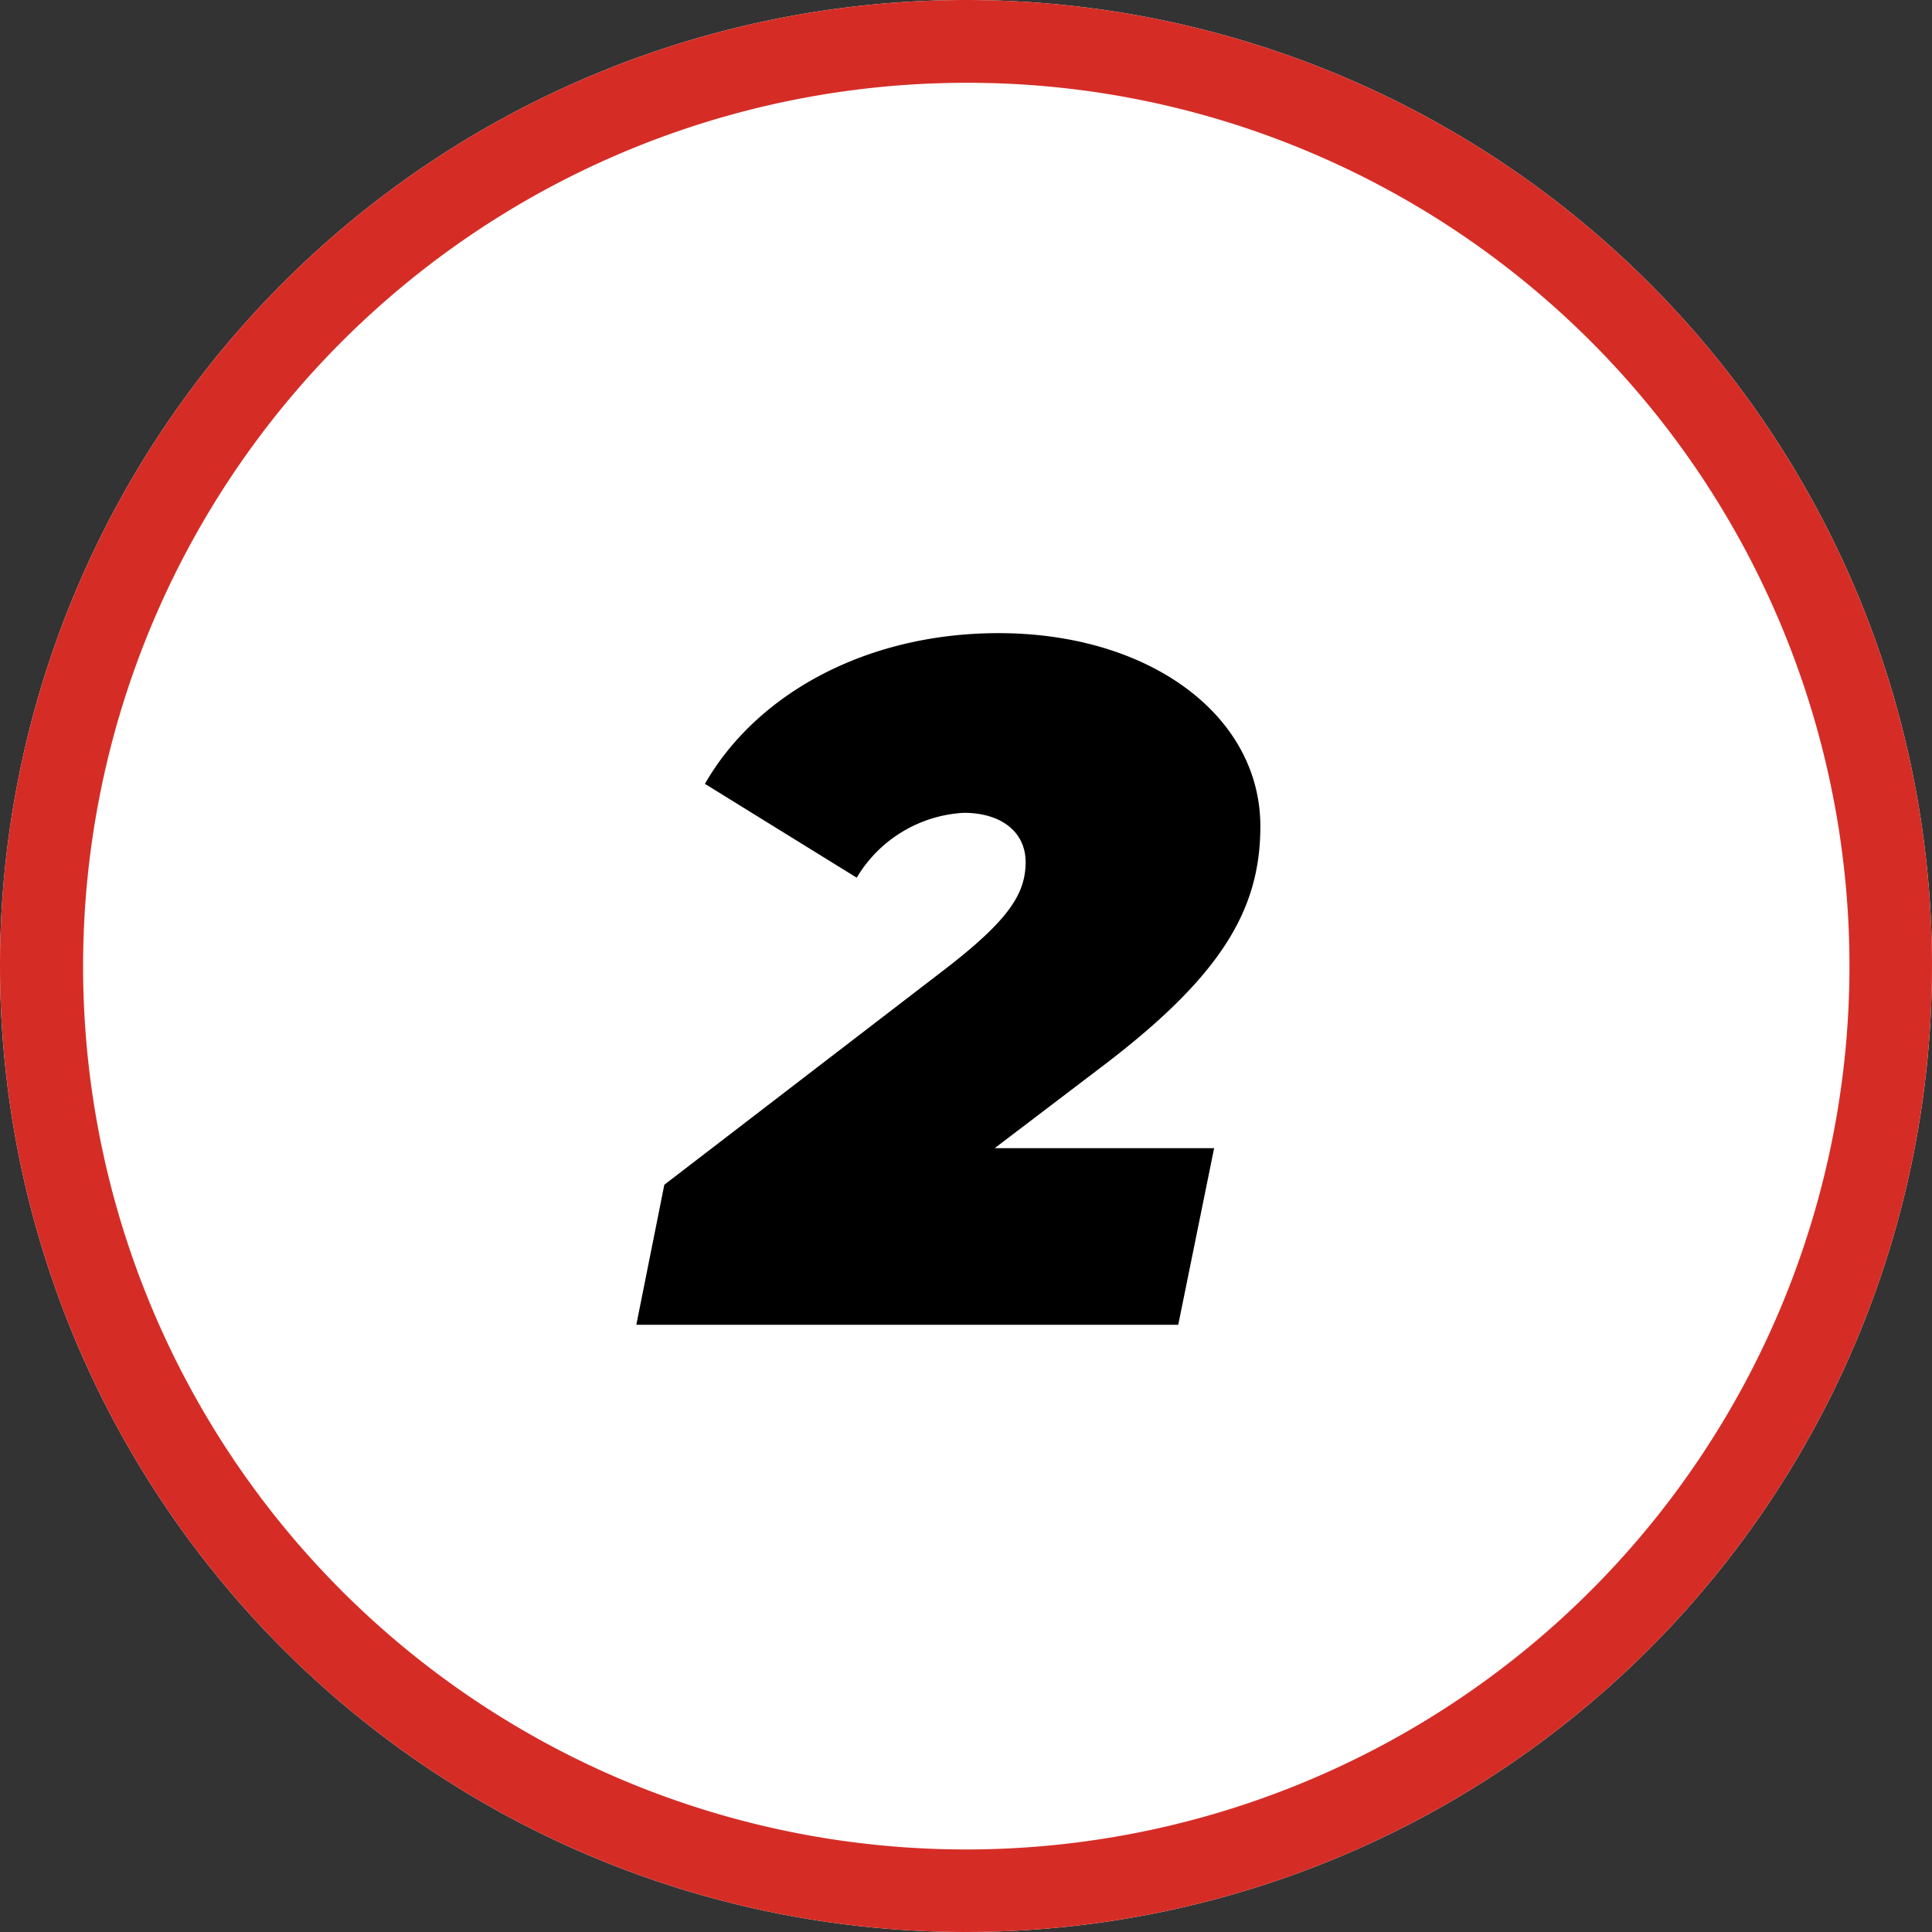 <svg xmlns="http://www.w3.org/2000/svg" width="70" height="70" viewBox="0 0 70 70"><rect x="0" y="0" width="70" height="70" fill="#333333" stroke="none"/><defs><style>.a{fill:#fff;}.b{fill:#d52d26;}</style></defs><g transform="translate(-990 -5230.572)"><path class="a" d="M35,0A35,35,0,1,1,0,35,35,35,0,0,1,35,0Z" transform="translate(990 5230.572)"/><path class="b" d="M35,3A32.009,32.009,0,0,0,22.545,64.487,32.009,32.009,0,0,0,47.455,5.513,31.8,31.8,0,0,0,35,3m0-3A35,35,0,1,1,0,35,35,35,0,0,1,35,0Z" transform="translate(990 5230.572)"/><path d="M15.82-9.275c4.41-3.325,5.845-5.74,5.845-8.785,0-4.025-4.025-7-9.485-7-4.76,0-8.75,2.17-10.64,5.46l5.5,3.4A4.822,4.822,0,0,1,10.92-18.55c1.365,0,2.24.7,2.24,1.785,0,1.155-.63,2.1-2.835,3.815L.07-5.075-.945,0H18.69l1.3-6.4H12.04Z" transform="translate(1014 5278.572)"/></g></svg>